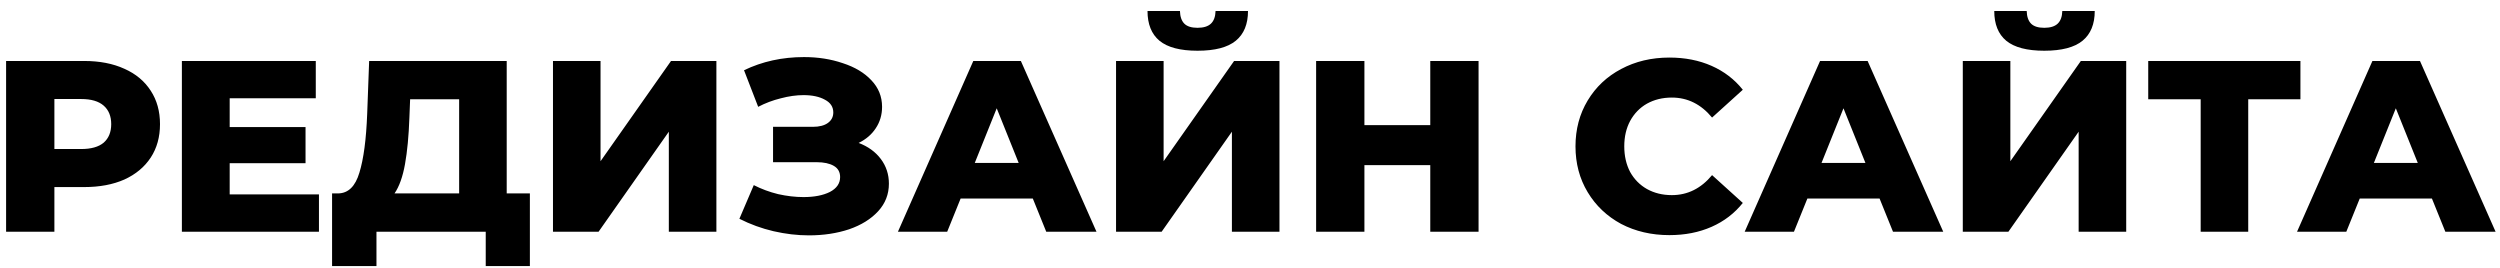<?xml version="1.0" encoding="UTF-8"?> <svg xmlns="http://www.w3.org/2000/svg" width="205" height="22" viewBox="0 0 205 22" fill="none"> <path d="M6.9 5C8.167 5 9.267 5.213 10.2 5.64C11.133 6.053 11.853 6.653 12.36 7.44C12.867 8.213 13.12 9.127 13.12 10.18C13.12 11.233 12.867 12.147 12.36 12.92C11.853 13.693 11.133 14.293 10.2 14.72C9.267 15.133 8.167 15.34 6.9 15.34H4.46V19H0.5V5H6.9ZM6.66 12.22C7.473 12.22 8.087 12.047 8.5 11.7C8.913 11.34 9.12 10.833 9.12 10.18C9.12 9.527 8.913 9.02 8.5 8.66C8.087 8.3 7.473 8.12 6.66 8.12H4.46V12.22H6.66ZM26.154 15.94V19H14.914V5H25.894V8.06H18.834V10.42H25.054V13.38H18.834V15.94H26.154ZM43.45 15.86V21.82H39.83V19H30.87V21.82H27.23V15.86H27.73C28.557 15.847 29.137 15.28 29.47 14.16C29.817 13.04 30.03 11.427 30.11 9.32L30.27 5H41.55V15.86H43.45ZM33.57 9.66C33.517 11.153 33.397 12.42 33.21 13.46C33.023 14.5 32.737 15.3 32.35 15.86H37.65V8.14H33.63L33.57 9.66ZM45.344 5H49.244V13.22L55.024 5H58.744V19H54.844V10.8L49.084 19H45.344V5ZM70.41 11.72C71.183 12.013 71.79 12.453 72.23 13.04C72.67 13.627 72.89 14.3 72.89 15.06C72.89 15.927 72.597 16.68 72.01 17.32C71.423 17.96 70.63 18.453 69.63 18.8C68.63 19.133 67.53 19.3 66.33 19.3C65.383 19.3 64.417 19.187 63.43 18.96C62.457 18.733 61.523 18.393 60.63 17.94L61.81 15.18C62.437 15.5 63.103 15.747 63.81 15.92C64.53 16.08 65.223 16.16 65.89 16.16C66.77 16.16 67.49 16.02 68.05 15.74C68.61 15.447 68.89 15.04 68.89 14.52C68.89 14.107 68.717 13.8 68.37 13.6C68.023 13.4 67.557 13.3 66.97 13.3H63.39V10.4H66.65C67.183 10.4 67.597 10.293 67.89 10.08C68.183 9.867 68.33 9.58 68.33 9.22C68.33 8.767 68.103 8.42 67.65 8.18C67.197 7.927 66.61 7.8 65.89 7.8C65.303 7.8 64.683 7.887 64.03 8.06C63.377 8.22 62.757 8.453 62.17 8.76L61.01 5.76C62.503 5.04 64.143 4.68 65.93 4.68C67.077 4.68 68.137 4.847 69.11 5.18C70.097 5.5 70.877 5.967 71.45 6.58C72.037 7.193 72.33 7.92 72.33 8.76C72.33 9.413 72.157 10 71.81 10.52C71.477 11.027 71.01 11.427 70.41 11.72ZM84.691 16.28H78.771L77.671 19H73.631L79.811 5H83.711L89.911 19H85.791L84.691 16.28ZM83.531 13.36L81.731 8.88L79.931 13.36H83.531ZM91.516 5H95.416V13.22L101.196 5H104.916V19H101.016V10.8L95.256 19H91.516V5ZM98.196 4.16C96.782 4.16 95.742 3.887 95.076 3.34C94.422 2.793 94.096 1.98 94.096 0.9H96.756C96.769 1.367 96.889 1.713 97.116 1.94C97.342 2.167 97.702 2.28 98.196 2.28C98.689 2.28 99.056 2.167 99.296 1.94C99.536 1.713 99.662 1.367 99.676 0.9H102.336C102.336 1.98 102.002 2.793 101.336 3.34C100.669 3.887 99.622 4.16 98.196 4.16ZM121.242 5V19H117.282V13.54H111.882V19H107.922V5H111.882V10.26H117.282V5H121.242ZM136.89 19.28C135.424 19.28 134.104 18.973 132.93 18.36C131.77 17.733 130.857 16.867 130.19 15.76C129.524 14.653 129.19 13.4 129.19 12C129.19 10.6 129.524 9.347 130.19 8.24C130.857 7.133 131.77 6.273 132.93 5.66C134.104 5.033 135.424 4.72 136.89 4.72C138.17 4.72 139.324 4.947 140.35 5.4C141.377 5.853 142.23 6.507 142.91 7.36L140.39 9.64C139.484 8.547 138.384 8 137.09 8C136.33 8 135.65 8.167 135.05 8.5C134.464 8.833 134.004 9.307 133.67 9.92C133.35 10.52 133.19 11.213 133.19 12C133.19 12.787 133.35 13.487 133.67 14.1C134.004 14.7 134.464 15.167 135.05 15.5C135.65 15.833 136.33 16 137.09 16C138.384 16 139.484 15.453 140.39 14.36L142.91 16.64C142.23 17.493 141.377 18.147 140.35 18.6C139.324 19.053 138.17 19.28 136.89 19.28ZM154.125 16.28H148.205L147.105 19H143.065L149.245 5H153.145L159.345 19H155.225L154.125 16.28ZM152.965 13.36L151.165 8.88L149.365 13.36H152.965ZM160.949 5H164.849V13.22L170.629 5H174.349V19H170.449V10.8L164.689 19H160.949V5ZM167.629 4.16C166.216 4.16 165.176 3.887 164.509 3.34C163.856 2.793 163.529 1.98 163.529 0.9H166.189C166.203 1.367 166.323 1.713 166.549 1.94C166.776 2.167 167.136 2.28 167.629 2.28C168.123 2.28 168.489 2.167 168.729 1.94C168.969 1.713 169.096 1.367 169.109 0.9H171.769C171.769 1.98 171.436 2.793 170.769 3.34C170.103 3.887 169.056 4.16 167.629 4.16ZM188.635 8.14H184.355V19H180.455V8.14H176.155V5H188.635V8.14ZM199.418 16.28H193.498L192.398 19H188.358L194.538 5H198.438L204.638 19H200.518L199.418 16.28ZM198.258 13.36L196.458 8.88L194.658 13.36H198.258Z" fill="black"></path> </svg> 